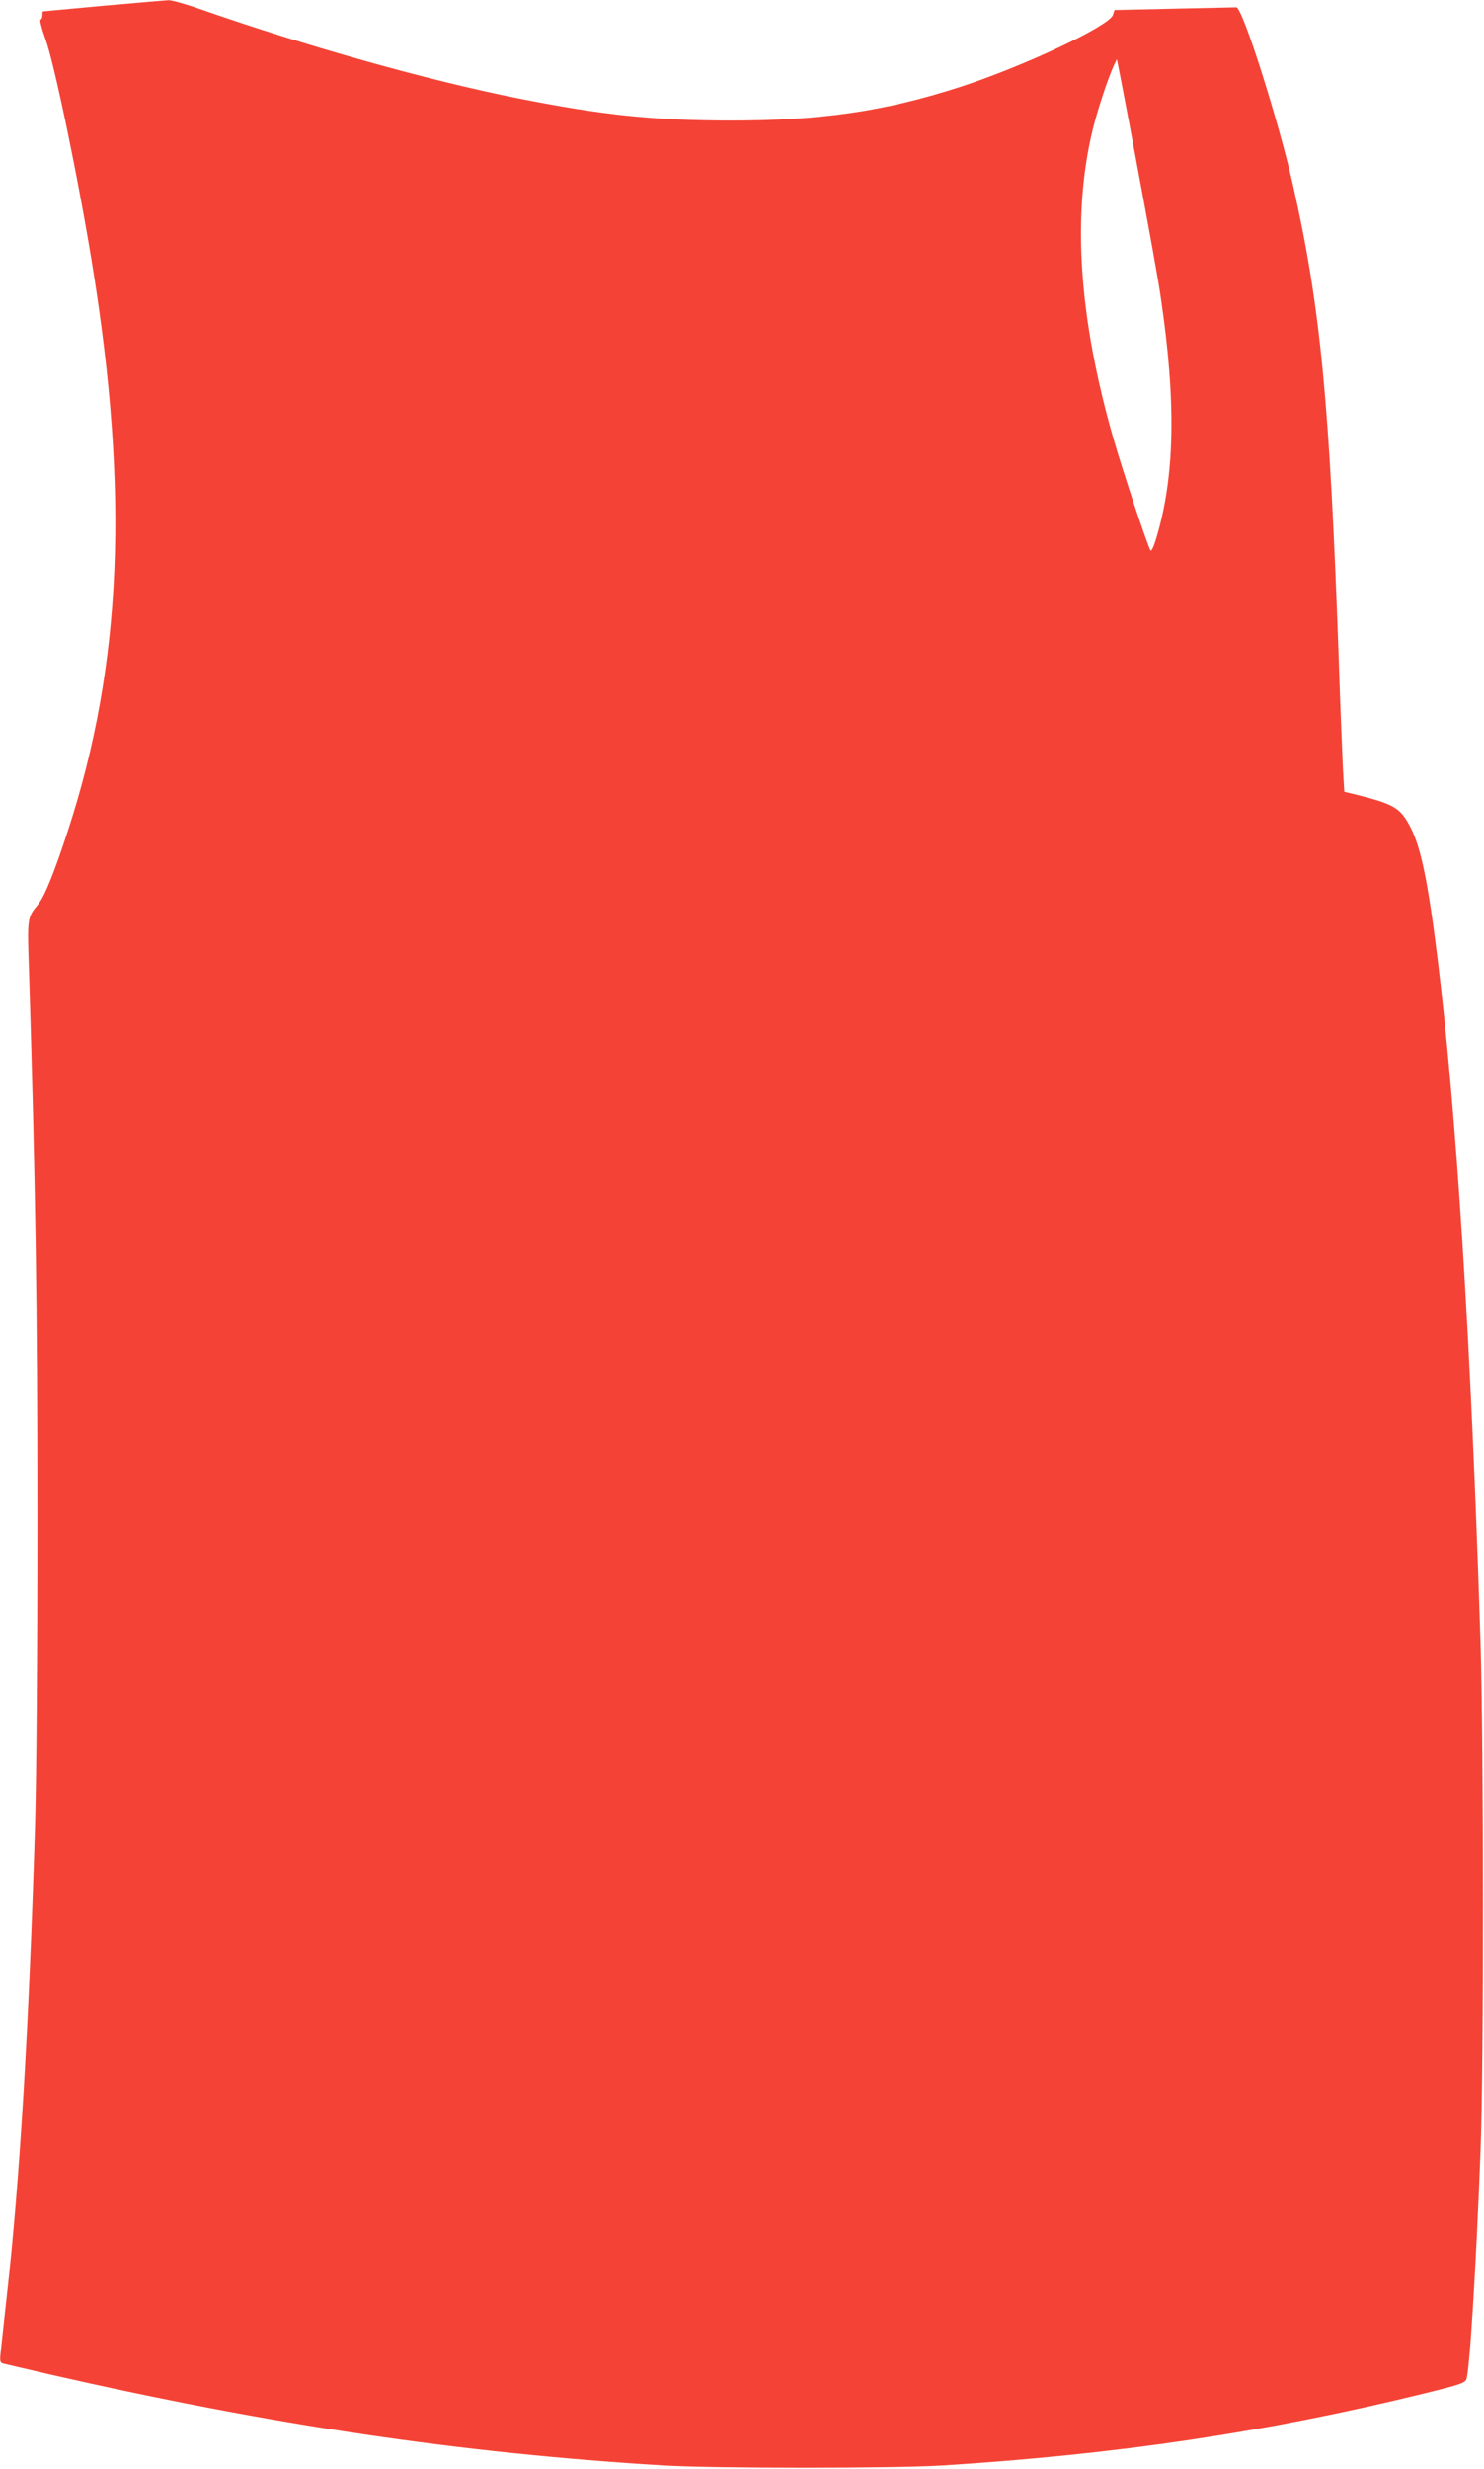 <?xml version="1.0" standalone="no"?>
<!DOCTYPE svg PUBLIC "-//W3C//DTD SVG 20010904//EN"
 "http://www.w3.org/TR/2001/REC-SVG-20010904/DTD/svg10.dtd">
<svg version="1.0" xmlns="http://www.w3.org/2000/svg"
 width="770pt" height="1280pt" viewBox="0 0 770 1280"
 preserveAspectRatio="xMidYMid meet">
<g transform="translate(0,1280) scale(0.1,-0.1)"
fill="#f44336" stroke="none">
<path d="M535 12770 c-171 -16 -311 -29 -312 -29 -2 -1 -3 -10 -3 -20 0 -11
-4 -21 -10 -23 -5 -1 6 -46 25 -98 47 -128 172 -730 244 -1174 192 -1183 154
-2072 -126 -2931 -69 -212 -120 -339 -154 -382 -59 -73 -58 -64 -48 -363 33
-1066 43 -1710 43 -2825 0 -719 -5 -1338 -12 -1585 -32 -1059 -80 -1854 -148
-2455 -13 -121 -27 -245 -30 -276 -6 -50 -4 -58 12 -63 11 -3 120 -28 244 -57
1152 -262 2128 -407 3180 -471 272 -16 1194 -16 1455 0 909 58 1670 171 2496
373 175 43 208 53 217 72 17 35 51 581 74 1187 17 432 16 2097 0 2630 -49
1556 -124 2746 -223 3550 -49 396 -86 576 -141 682 -51 98 -83 118 -273 166
l-70 17 -7 120 c-3 66 -14 325 -22 575 -47 1327 -94 1816 -237 2450 -75 333
-262 922 -294 922 -5 0 -150 -3 -321 -7 l-311 -7 -9 -27 c-23 -58 -469 -268
-799 -374 -389 -125 -712 -172 -1185 -172 -402 1 -657 27 -1102 115 -468 93
-1101 271 -1653 464 -71 25 -143 45 -160 45 -16 -1 -169 -14 -340 -29z m5331
-645 c104 -556 143 -769 158 -875 79 -536 72 -920 -24 -1239 -12 -41 -25 -70
-30 -65 -12 13 -141 400 -194 584 -178 622 -214 1151 -107 1595 27 110 79 267
112 339 l14 29 7 -34 c4 -19 33 -169 64 -334z"/>
</g>
</svg>
